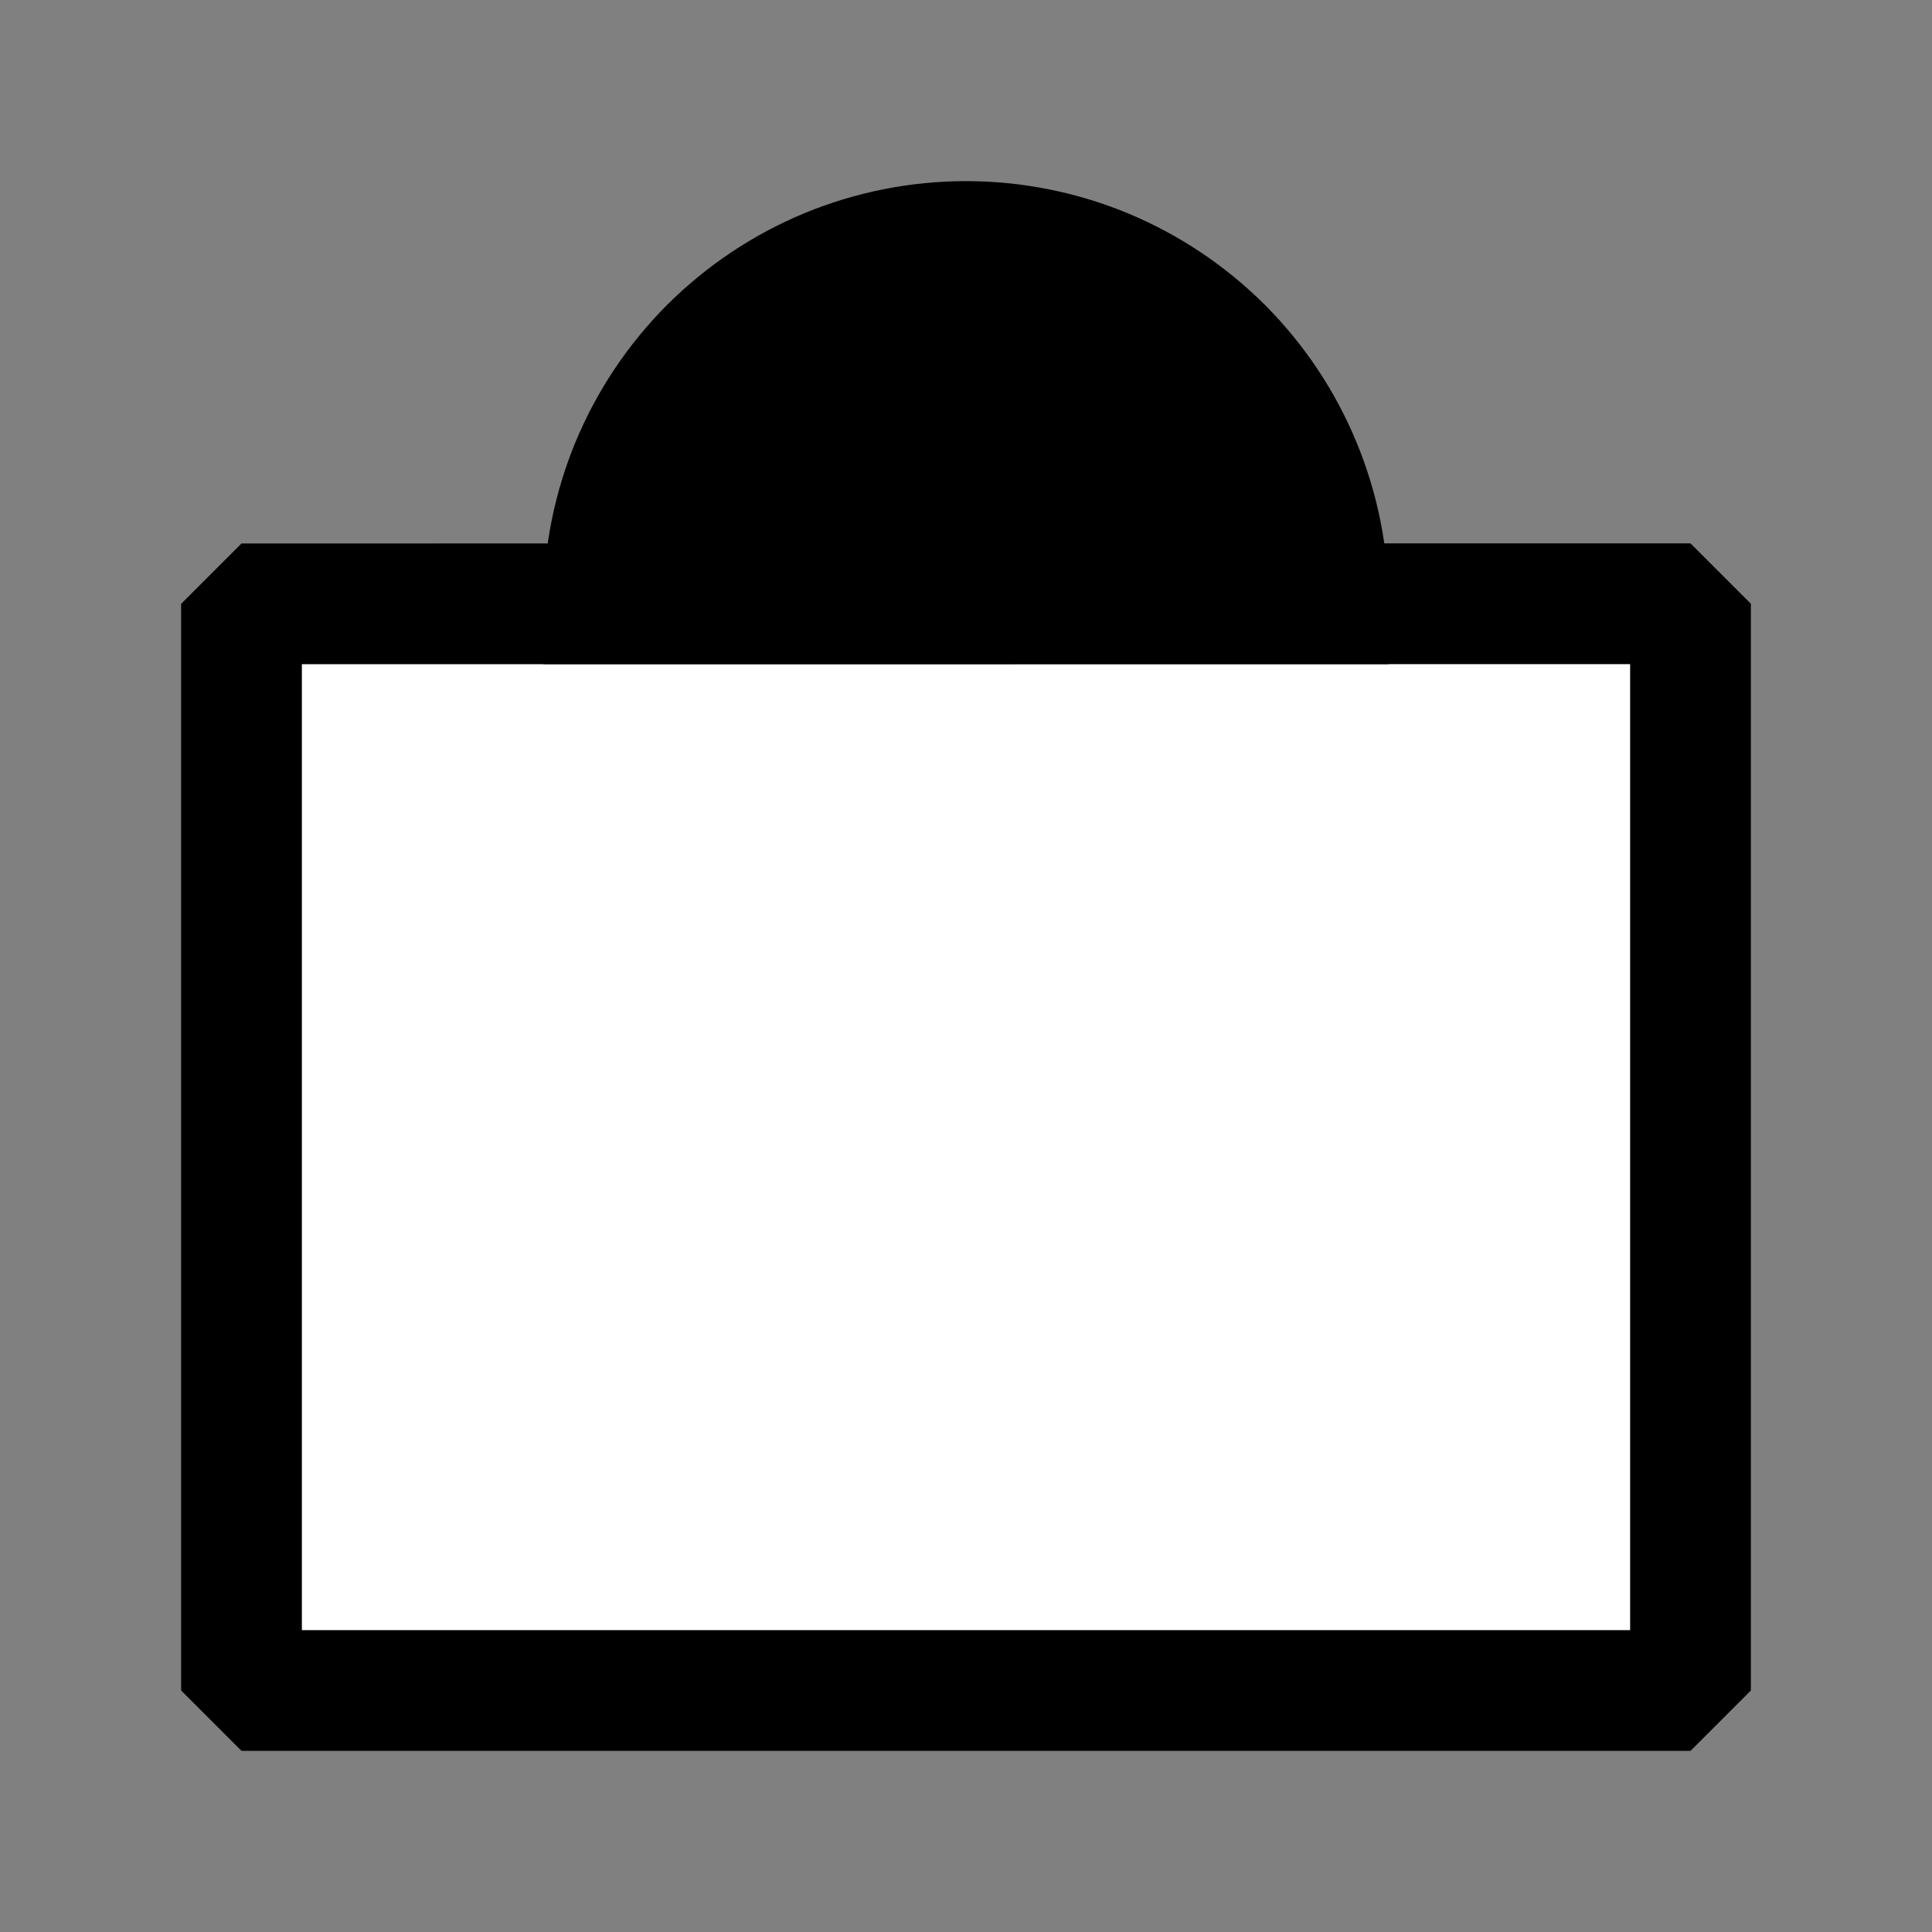 <svg
  class="icon icon-accordion"
  aria-hidden="true"
  focusable="false"
  xmlns="http://www.w3.org/2000/svg"
  width="20"
  height="20"
  viewBox="0 0 20 20"
>
  <rect x="0" y="0" width="20" height="20" fill="#808080" stroke="none"/>
  <path
    d="M2.5 6.251L2.5 17.5L17.5 17.5L17.5 15.156L17.5 6.25L2.5 6.251Z"
    stroke="black"
    fill="white"
    stroke-width="1.25"
    stroke-linejoin="bevel"
  />
  <path
    d="M6.25 6.25C6.25 5.758 6.347 5.27 6.535 4.815C6.724 4.36 7 3.947 7.348 3.598C7.697 3.25 8.11 2.974 8.565 2.785C9.02 2.597 9.508 2.5 10 2.5C10.492 2.5 10.98 2.597 11.435 2.785C11.89 2.974 12.303 3.25 12.652 3.598C13 3.947 13.276 4.36 13.464 4.815C13.653 5.27 13.75 5.758 13.75 6.25L10 6.25L6.25 6.25Z"
    stroke="black"
    stroke-width="1.25"
  />
</svg>
